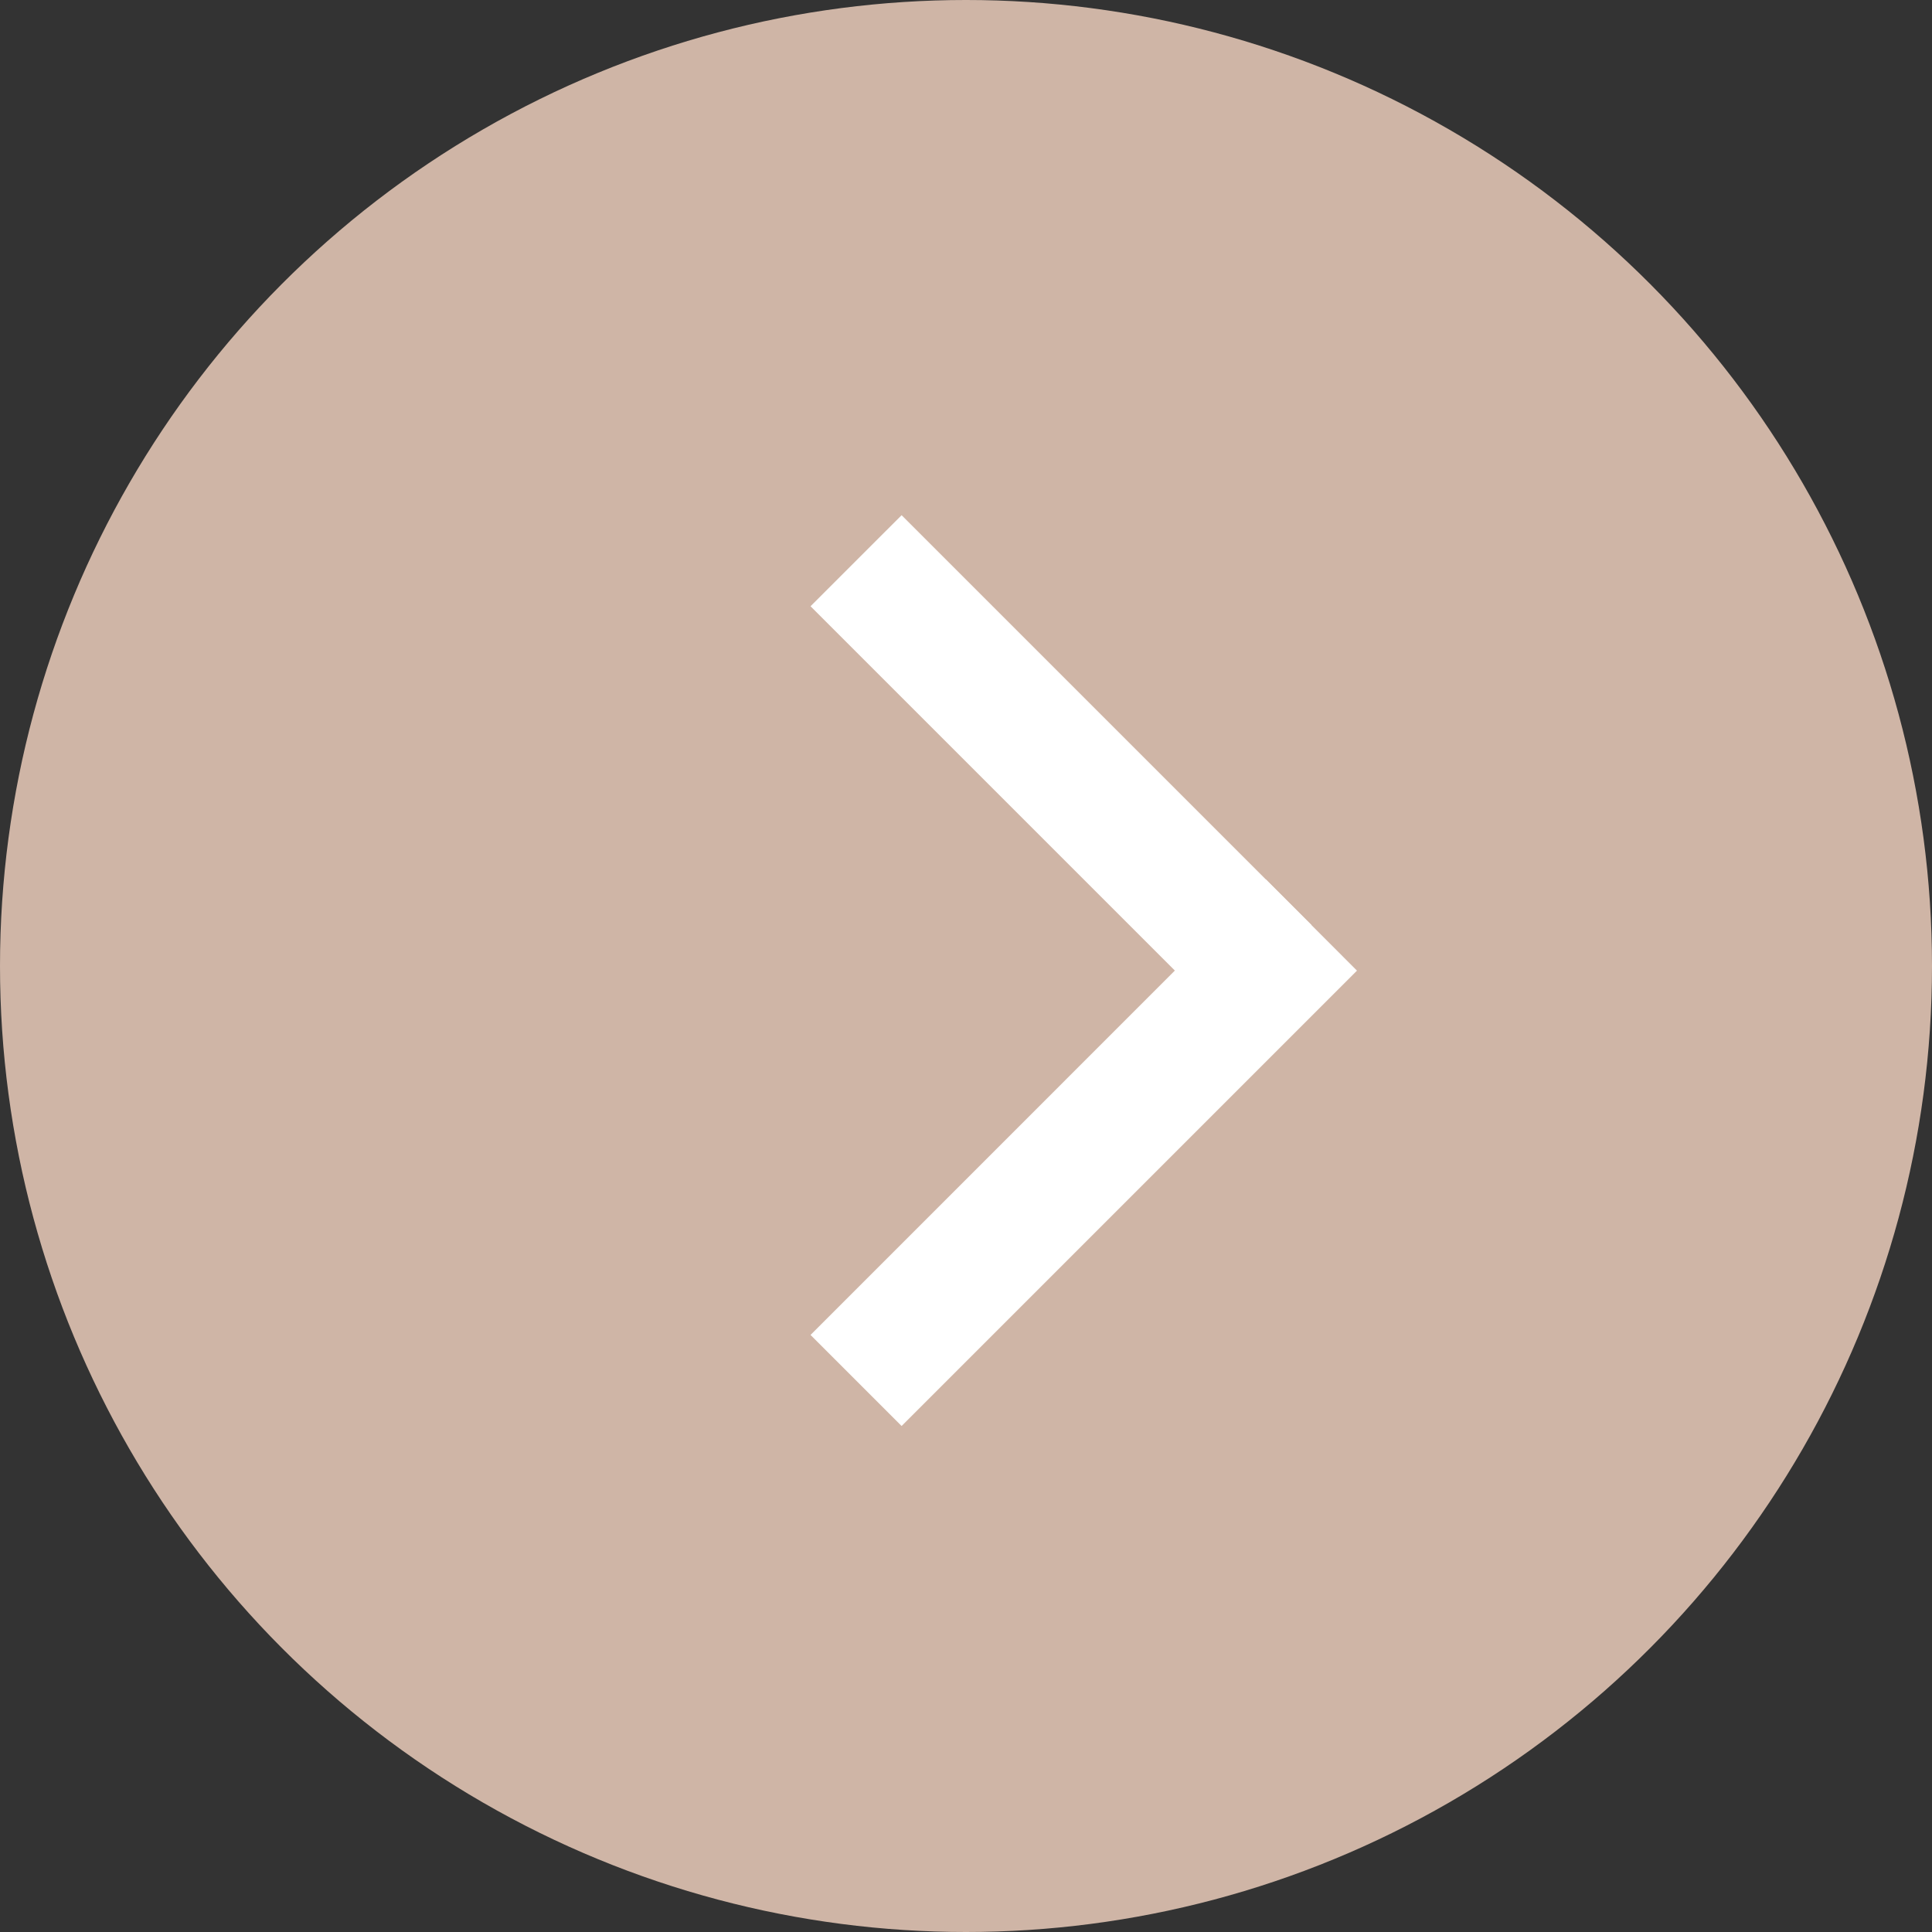 <?xml version="1.0" encoding="UTF-8"?> <svg xmlns="http://www.w3.org/2000/svg" width="30" height="30" viewBox="0 0 30 30" fill="none"><rect x="0" y="0" width="30" height="30" fill="#333333" stroke="none"/> <circle cx="15" cy="15" r="15" fill="#CFB5A6"></circle> <path fill-rule="evenodd" clip-rule="evenodd" d="M21.071 15.072L14 22.143L12.586 20.729L19.657 13.657L21.071 15.072Z" fill="white"></path> <path fill-rule="evenodd" clip-rule="evenodd" d="M18.95 15.778L12.586 9.414L14 8L20.364 14.364L18.95 15.778Z" fill="white"></path> </svg> 